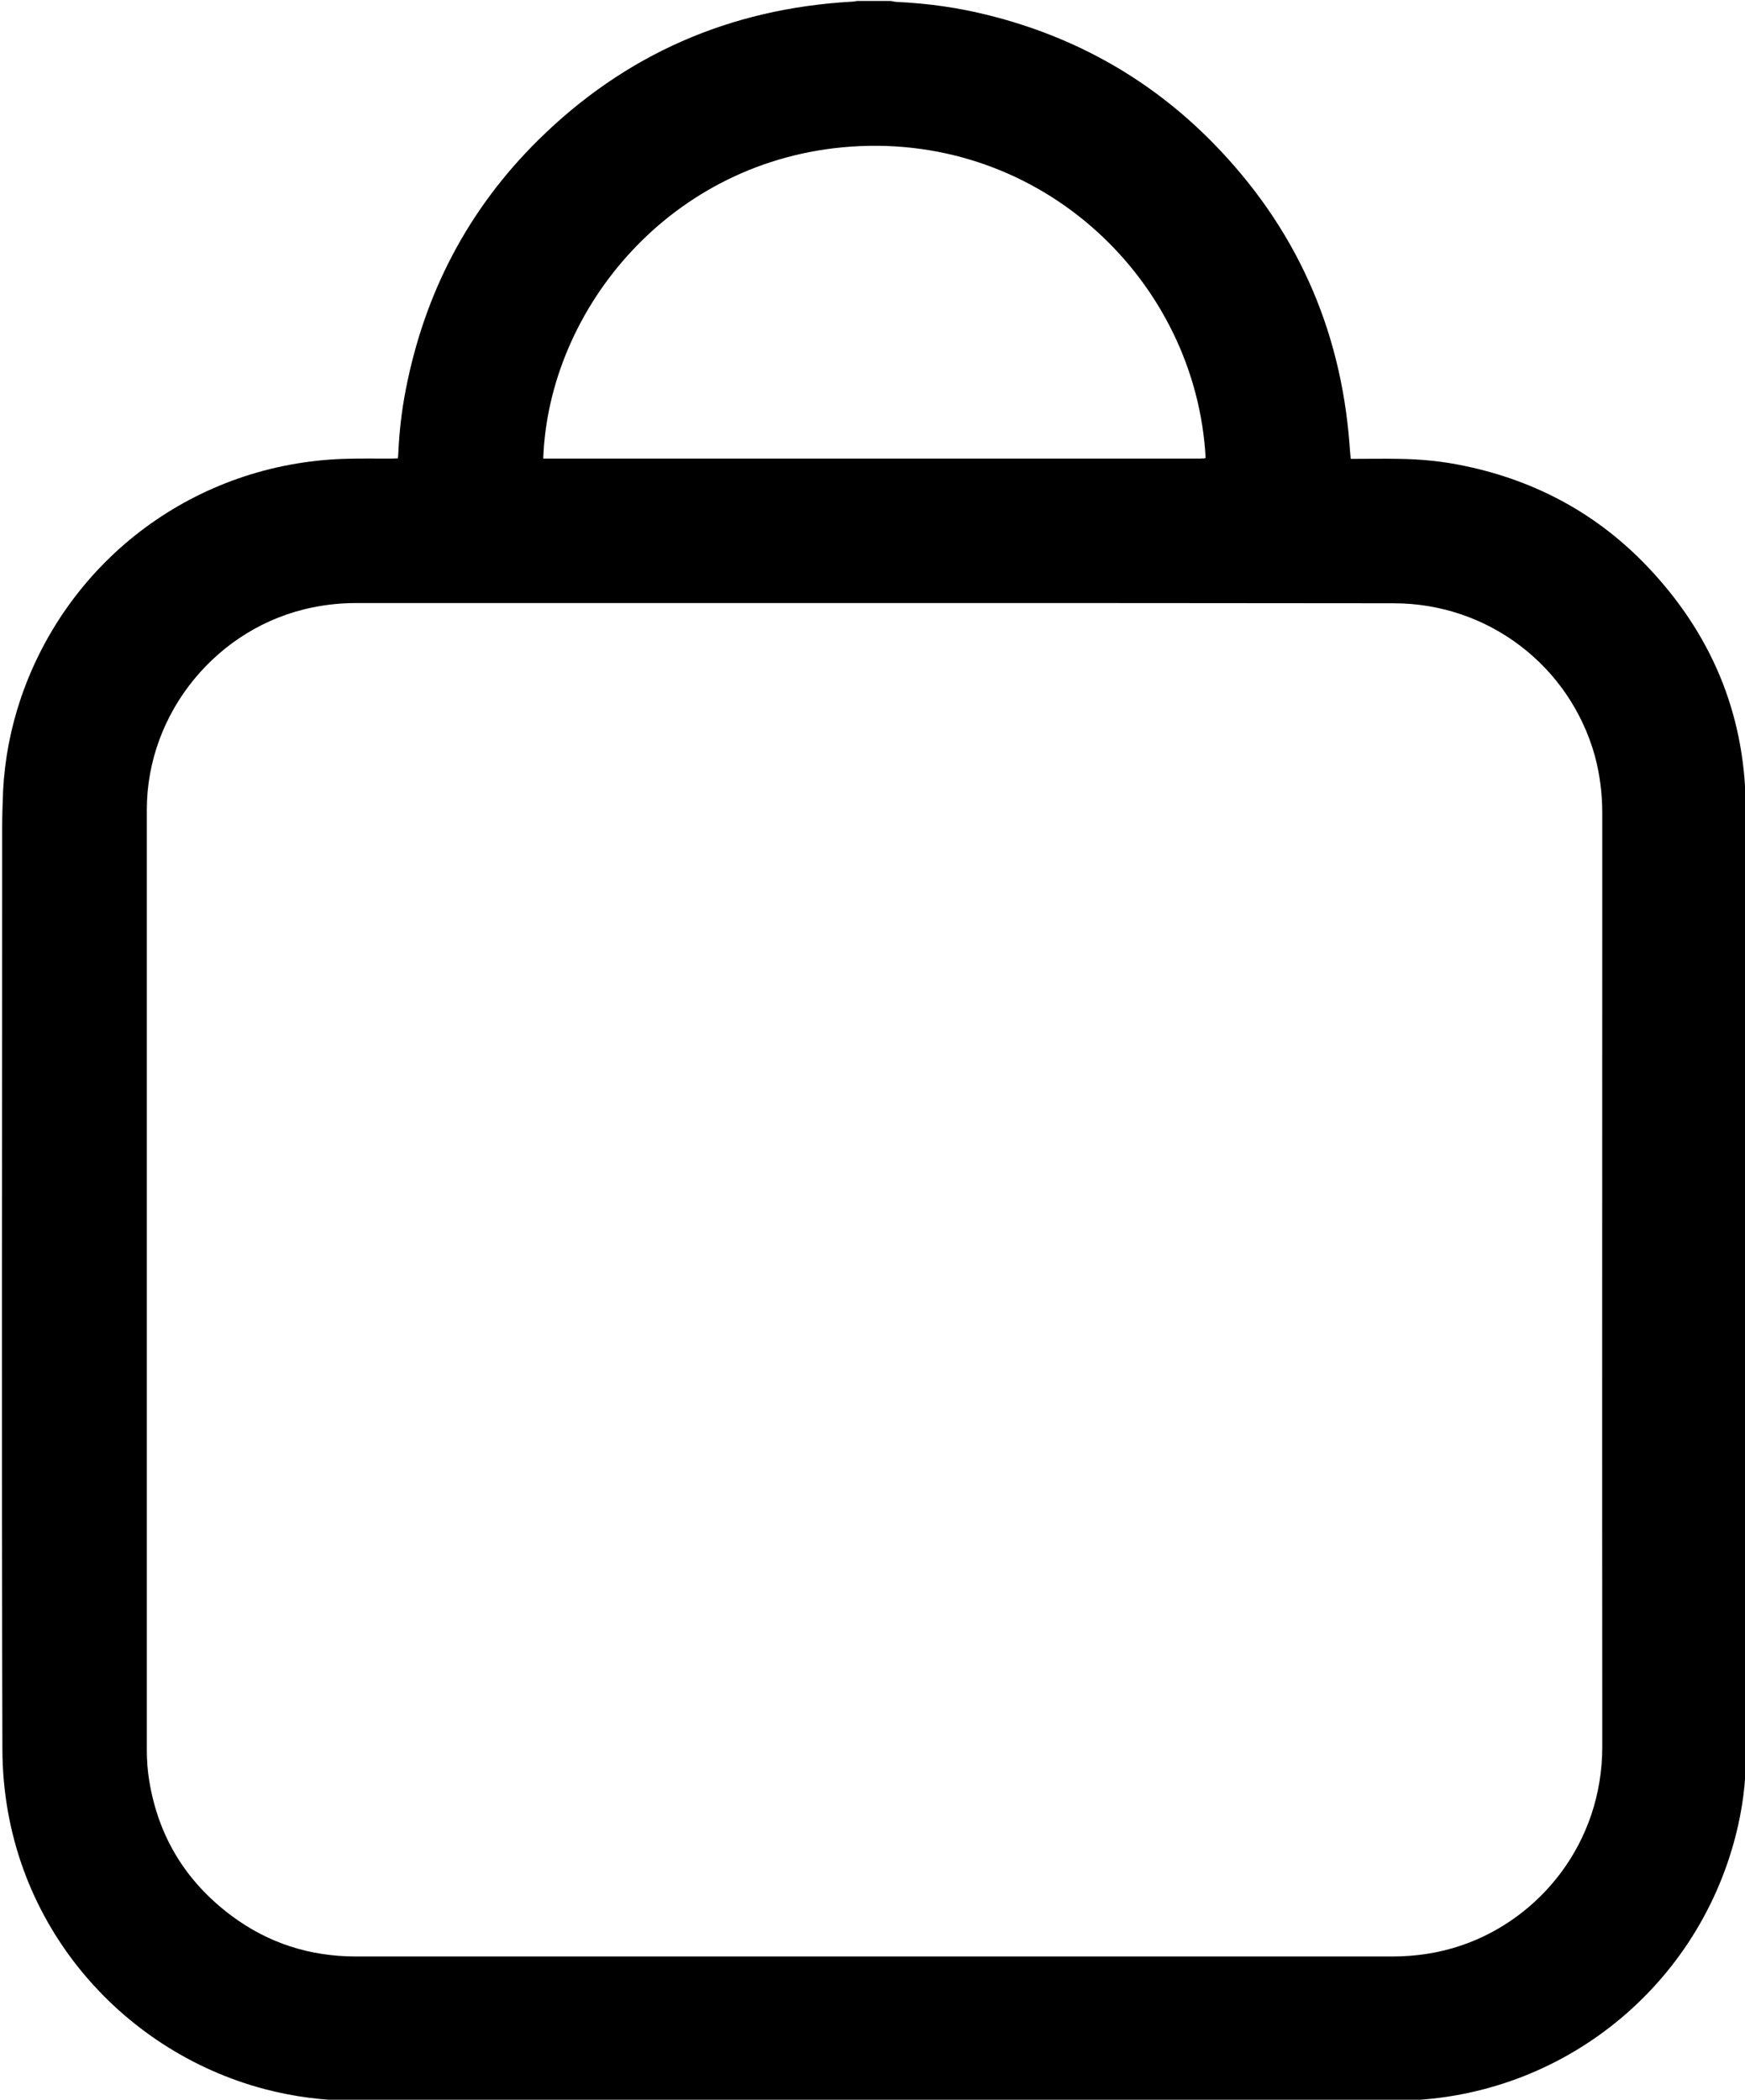 <?xml version="1.0" encoding="utf-8"?>
<!-- Generator: Adobe Illustrator 21.1.0, SVG Export Plug-In . SVG Version: 6.00 Build 0)  -->
<svg version="1.1" id="Layer_1" xmlns="http://www.w3.org/2000/svg" xmlns:xlink="http://www.w3.org/1999/xlink" x="0px" y="0px"
	 viewBox="0 0 725 872.2" style="enable-background:new 0 0 725 872.2;" xml:space="preserve">
<g>
	<g>
		<path d="M356.1,0.4c4.6,0,9.3,0,13.9,0c0.9,0.1,1.7,0.4,2.6,0.4c13,0.6,25.8,2.4,38.4,5.6c35.9,9,67.1,26.6,93,53
			c34.1,34.8,53,76.6,56.7,125.3c0.1,1.9,0.3,3.8,0.5,5.9c0.9,0,1.7,0,2.5,0c5.7,0,11.4-0.1,17,0c9.5,0.1,18.8,1,28.1,3
			c29.5,6.2,55,20,75.8,41.9c26.1,27.5,40.1,60.2,40.7,98.4c0,0.9,0.2,1.7,0.3,2.6c0,130.2,0,260.5,0,390.7
			c-0.1,0.8-0.4,1.7-0.3,2.5c0.1,11-1.4,21.8-4.1,32.5c-16.5,65-74.8,110.4-141.8,110.4c-144.1,0-288.1,0-432.2,0
			c-12.6,0-25-1.6-37.2-4.8C49.9,852,1.2,797.4,1,726.7C0.6,599.1,0.9,471.6,0.9,344c0-5.3,0.2-10.6,0.4-15.8
			C2,315,4.5,302.3,8.7,289.9c19.9-58.1,72.9-97.3,134.3-99.3c6.6-0.2,13.1-0.1,19.7-0.1c0.8,0,1.7-0.1,2.6-0.1
			c0.1-0.9,0.2-1.6,0.2-2.4c0.4-8.8,1.4-17.5,3.1-26.2c7.8-40.1,25.9-74.8,54.9-103.5c36.1-35.7,79.7-54.7,130.3-57.6
			C354.6,0.7,355.4,0.5,356.1,0.4z M363.6,250.5c-71.9,0-143.8,0-215.7,0c-6,0-12,0.6-17.9,1.8c-39.6,7.9-69,43.7-69,84
			c0,130.2,0,260.5,0,390.7c0,4.2,0.3,8.5,1,12.7c3.8,23.3,15.3,42,34.2,56.1c15.3,11.4,32.6,16.9,51.7,16.9c88.5,0,176.9,0,265.4,0
			c55,0,110.1,0,165.1,0c9.8,0,19.4-1.4,28.8-4.6c32.6-11.1,58.5-42.5,58.5-82.5c-0.1-129.3,0-258.5,0-387.8c0-8.1-1-16.1-3.1-23.9
			c-10.5-37.5-44.5-63.3-83.5-63.3C507.3,250.5,435.4,250.5,363.6,250.5z M225.7,190.5c91,0,181.9,0,272.7,0c0.7,0,1.4-0.1,2.1-0.1
			c0.1,0,0.1-0.1,0.2-0.1c0.1-0.1,0.1-0.1,0.2-0.2c-4-73.1-67.7-134.7-147.3-129.2C278.6,66.1,227.9,128.5,225.7,190.5z"/>
	</g>
</g>
</svg>
